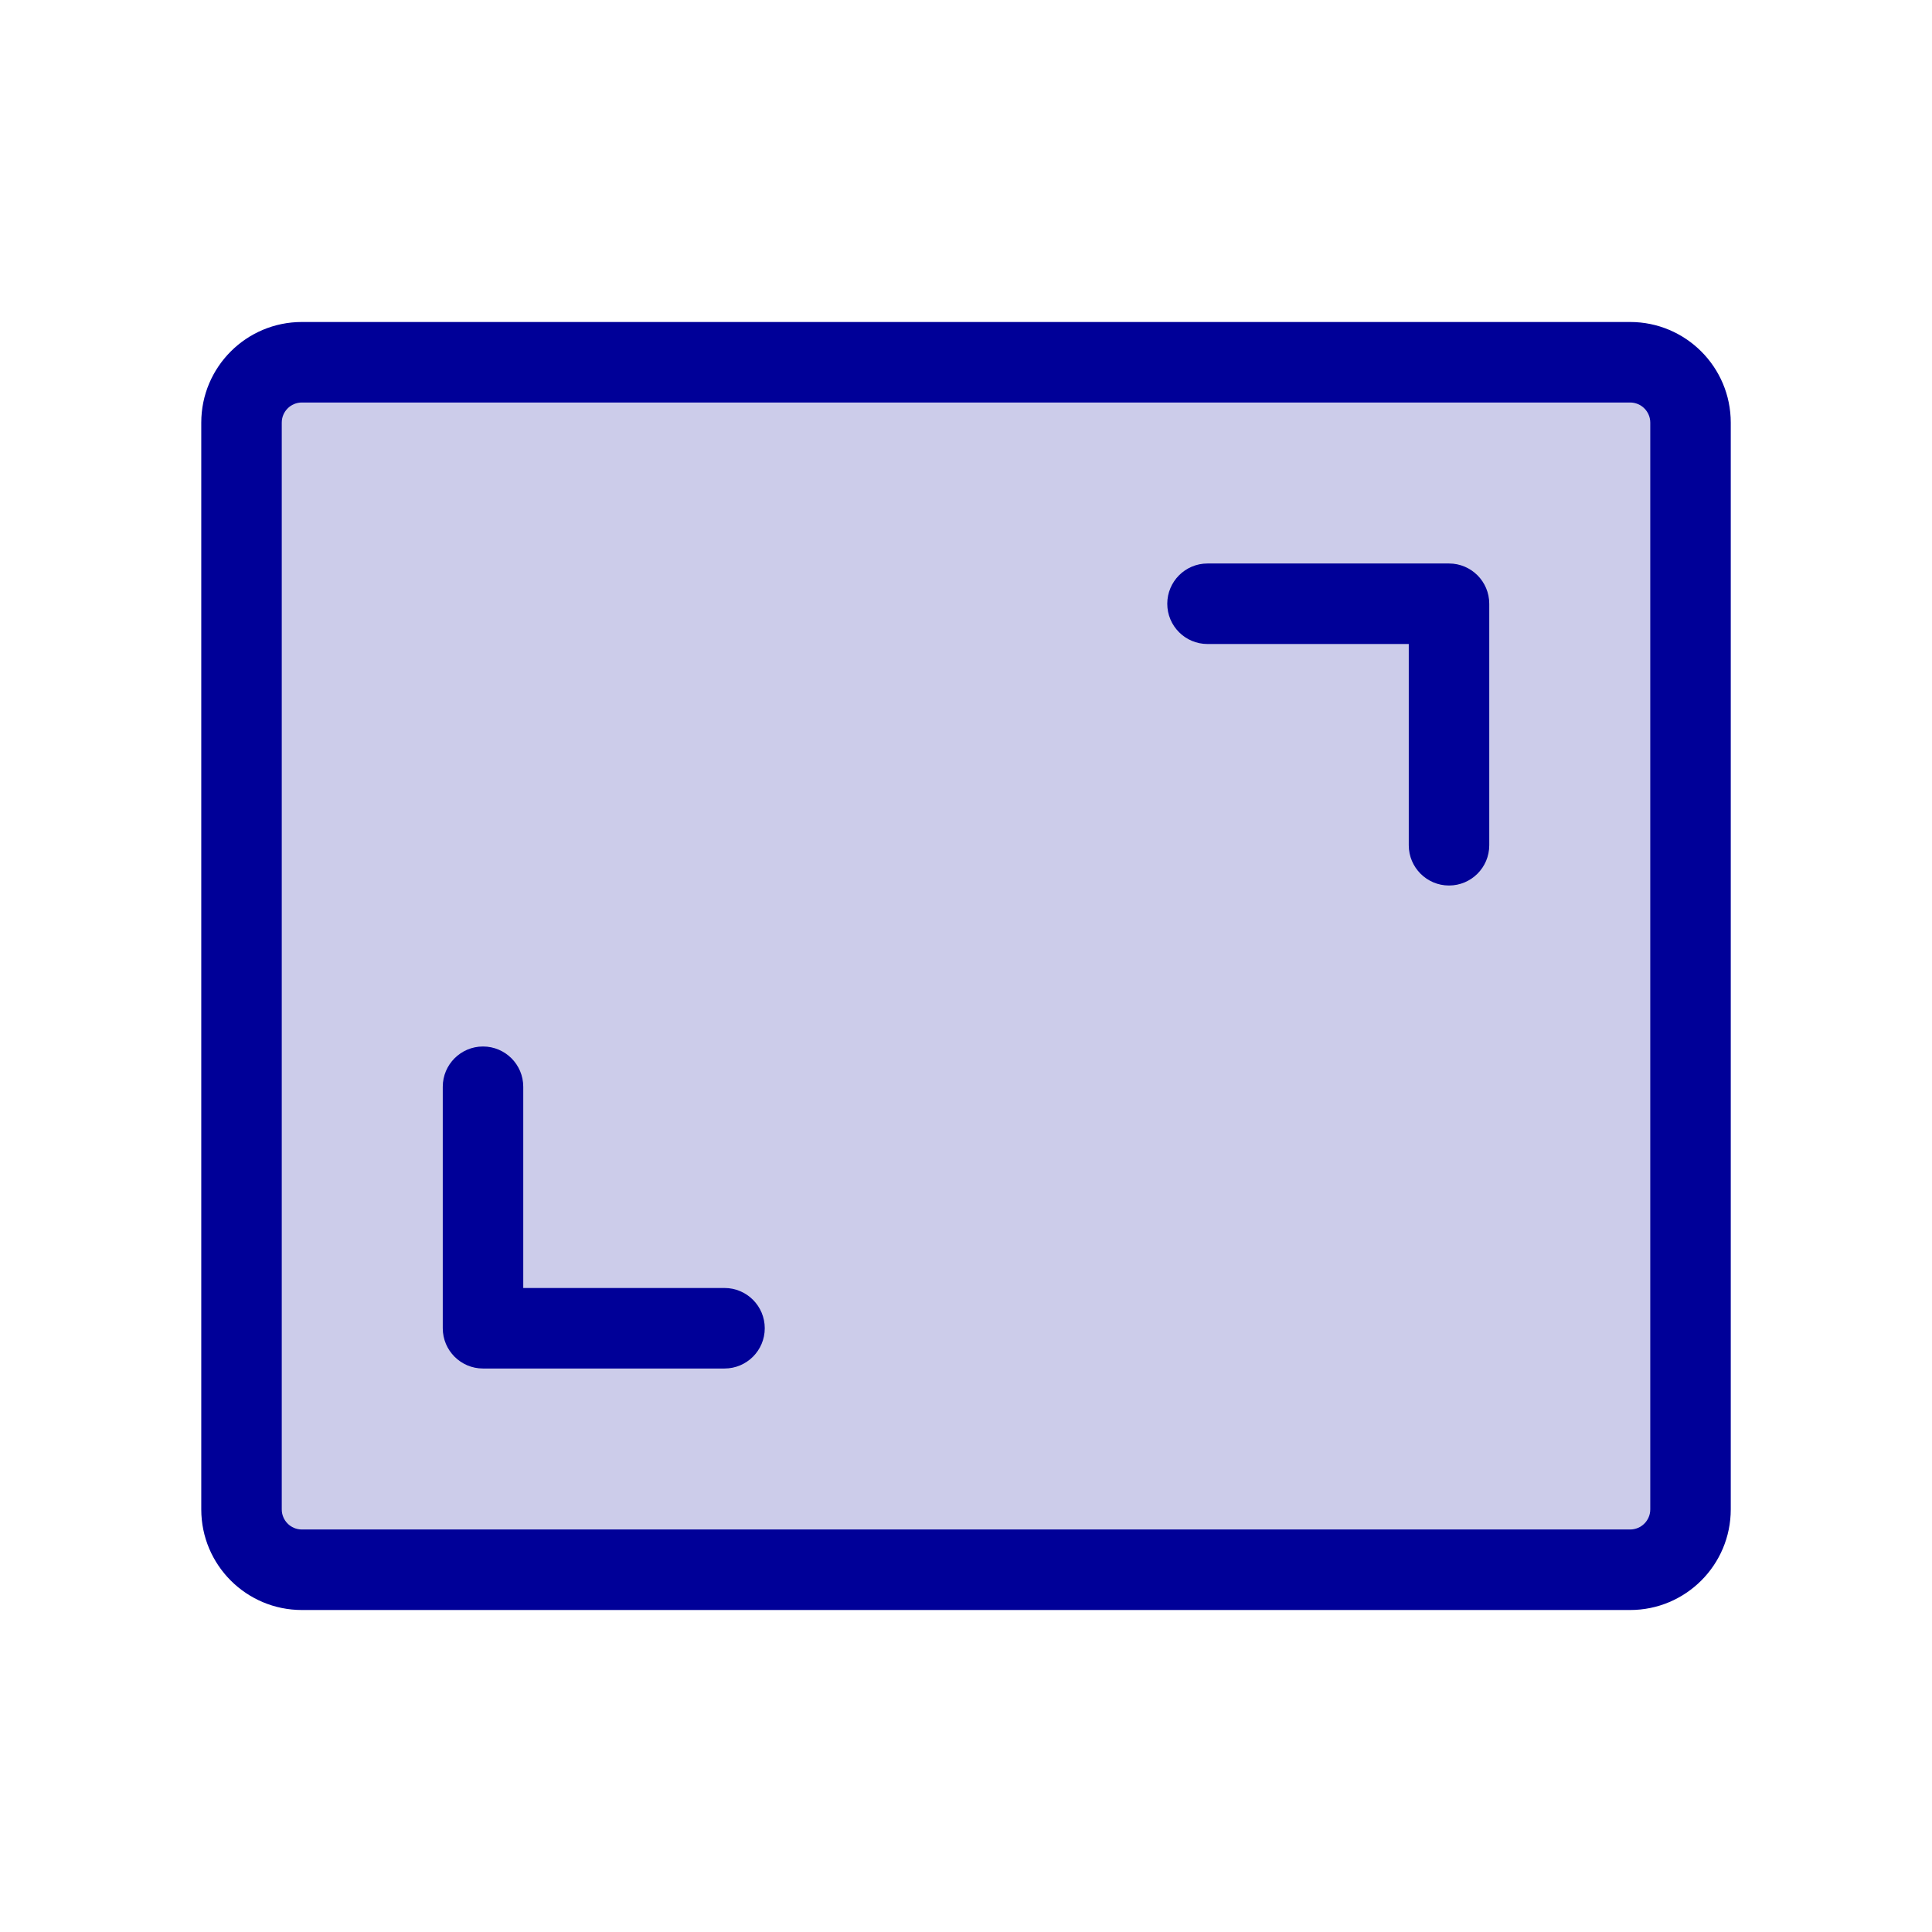 <?xml version="1.0" encoding="UTF-8"?>
<svg xmlns="http://www.w3.org/2000/svg" width="80" height="80" viewBox="0 0 80 80" fill="none">
  <path opacity="0.2" d="M67.5 15H12.5C11.119 15 10 16.119 10 17.5V62.5C10 63.881 11.119 65 12.5 65H67.5C68.881 65 70 63.881 70 62.5V17.5C70 16.119 68.881 15 67.5 15Z" fill="#000098"></path>
  <path fill-rule="evenodd" clip-rule="evenodd" d="M48.334 25C48.334 24.08 49.08 23.333 50 23.333H60C60.921 23.333 61.667 24.08 61.667 25V35C61.667 35.92 60.921 36.667 60 36.667C59.08 36.667 58.334 35.92 58.334 35V26.667H50C49.08 26.667 48.334 25.921 48.334 25Z" fill="#000098"></path>
  <path fill-rule="evenodd" clip-rule="evenodd" d="M20 43.333C20.921 43.333 21.667 44.08 21.667 45V53.333H30C30.921 53.333 31.667 54.08 31.667 55C31.667 55.92 30.921 56.667 30 56.667H20C19.08 56.667 18.334 55.92 18.334 55V45C18.334 44.08 19.08 43.333 20 43.333Z" fill="#000098"></path>
  <path fill-rule="evenodd" clip-rule="evenodd" d="M12.5 16.667C12.04 16.667 11.667 17.04 11.667 17.5V62.5C11.667 62.96 12.04 63.333 12.5 63.333H67.5C67.96 63.333 68.334 62.96 68.334 62.5V17.5C68.334 17.04 67.96 16.667 67.5 16.667H12.5ZM8.334 17.5C8.334 15.199 10.199 13.333 12.5 13.333H67.5C69.801 13.333 71.667 15.199 71.667 17.5V62.5C71.667 64.801 69.801 66.667 67.5 66.667H12.5C10.199 66.667 8.334 64.801 8.334 62.5V17.5Z" fill="#000098"></path>
</svg>

